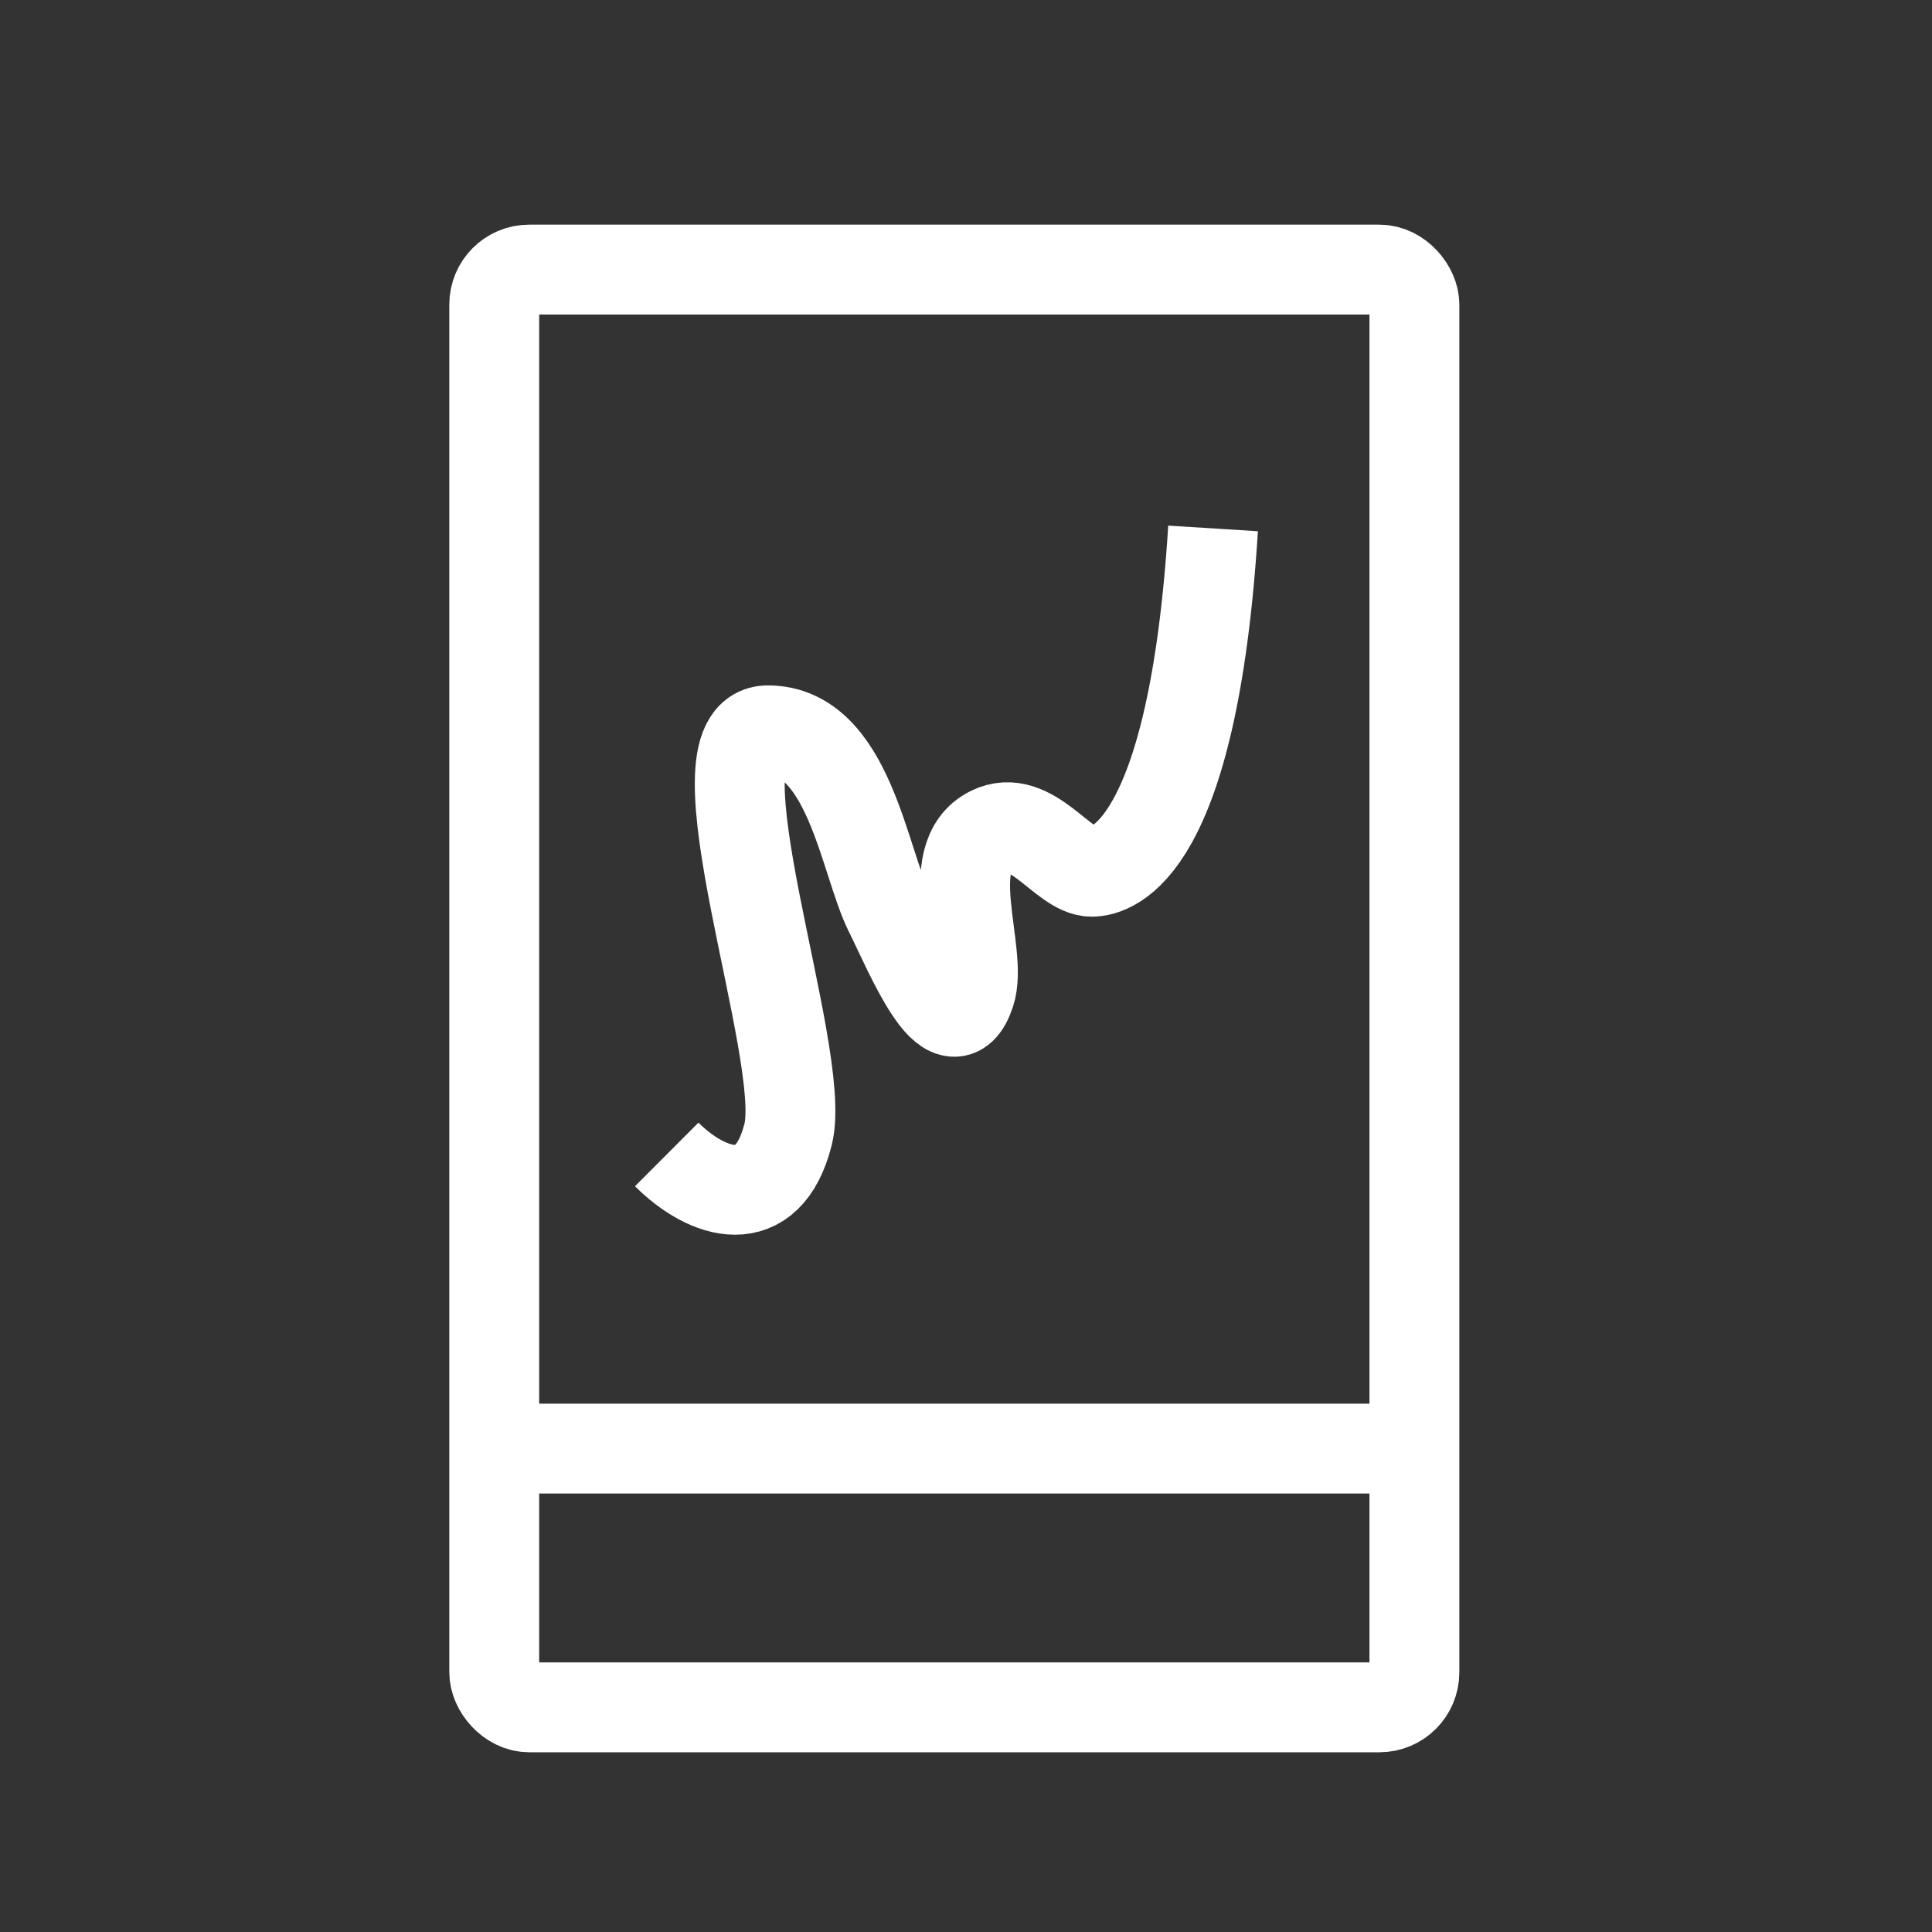 <?xml version="1.0" encoding="UTF-8"?> <svg xmlns="http://www.w3.org/2000/svg" width="43" height="43" viewBox="0 0 43 43" fill="none"><rect x="0" y="0" width="43" height="43" fill="#333333" stroke="none"/> <path d="M14.839 25.694C15.74 26.593 17.091 27.043 17.541 25.245C17.991 23.447 15.289 16.255 17.091 16.255C18.892 16.255 19.223 19.163 19.793 20.301C20.243 21.2 21.144 23.447 21.594 22.099C21.895 21.2 20.905 19.071 22.045 18.503C22.945 18.053 23.66 19.402 24.297 19.402C24.747 19.402 26.549 18.952 26.999 11.761" stroke="white" stroke-width="2"></path> <rect x="11" y="6" width="20.48" height="32" rx="0.779" stroke="white" stroke-width="2"></rect> <path d="M11.318 32.241H31.158" stroke="white" stroke-width="2"></path> </svg> 